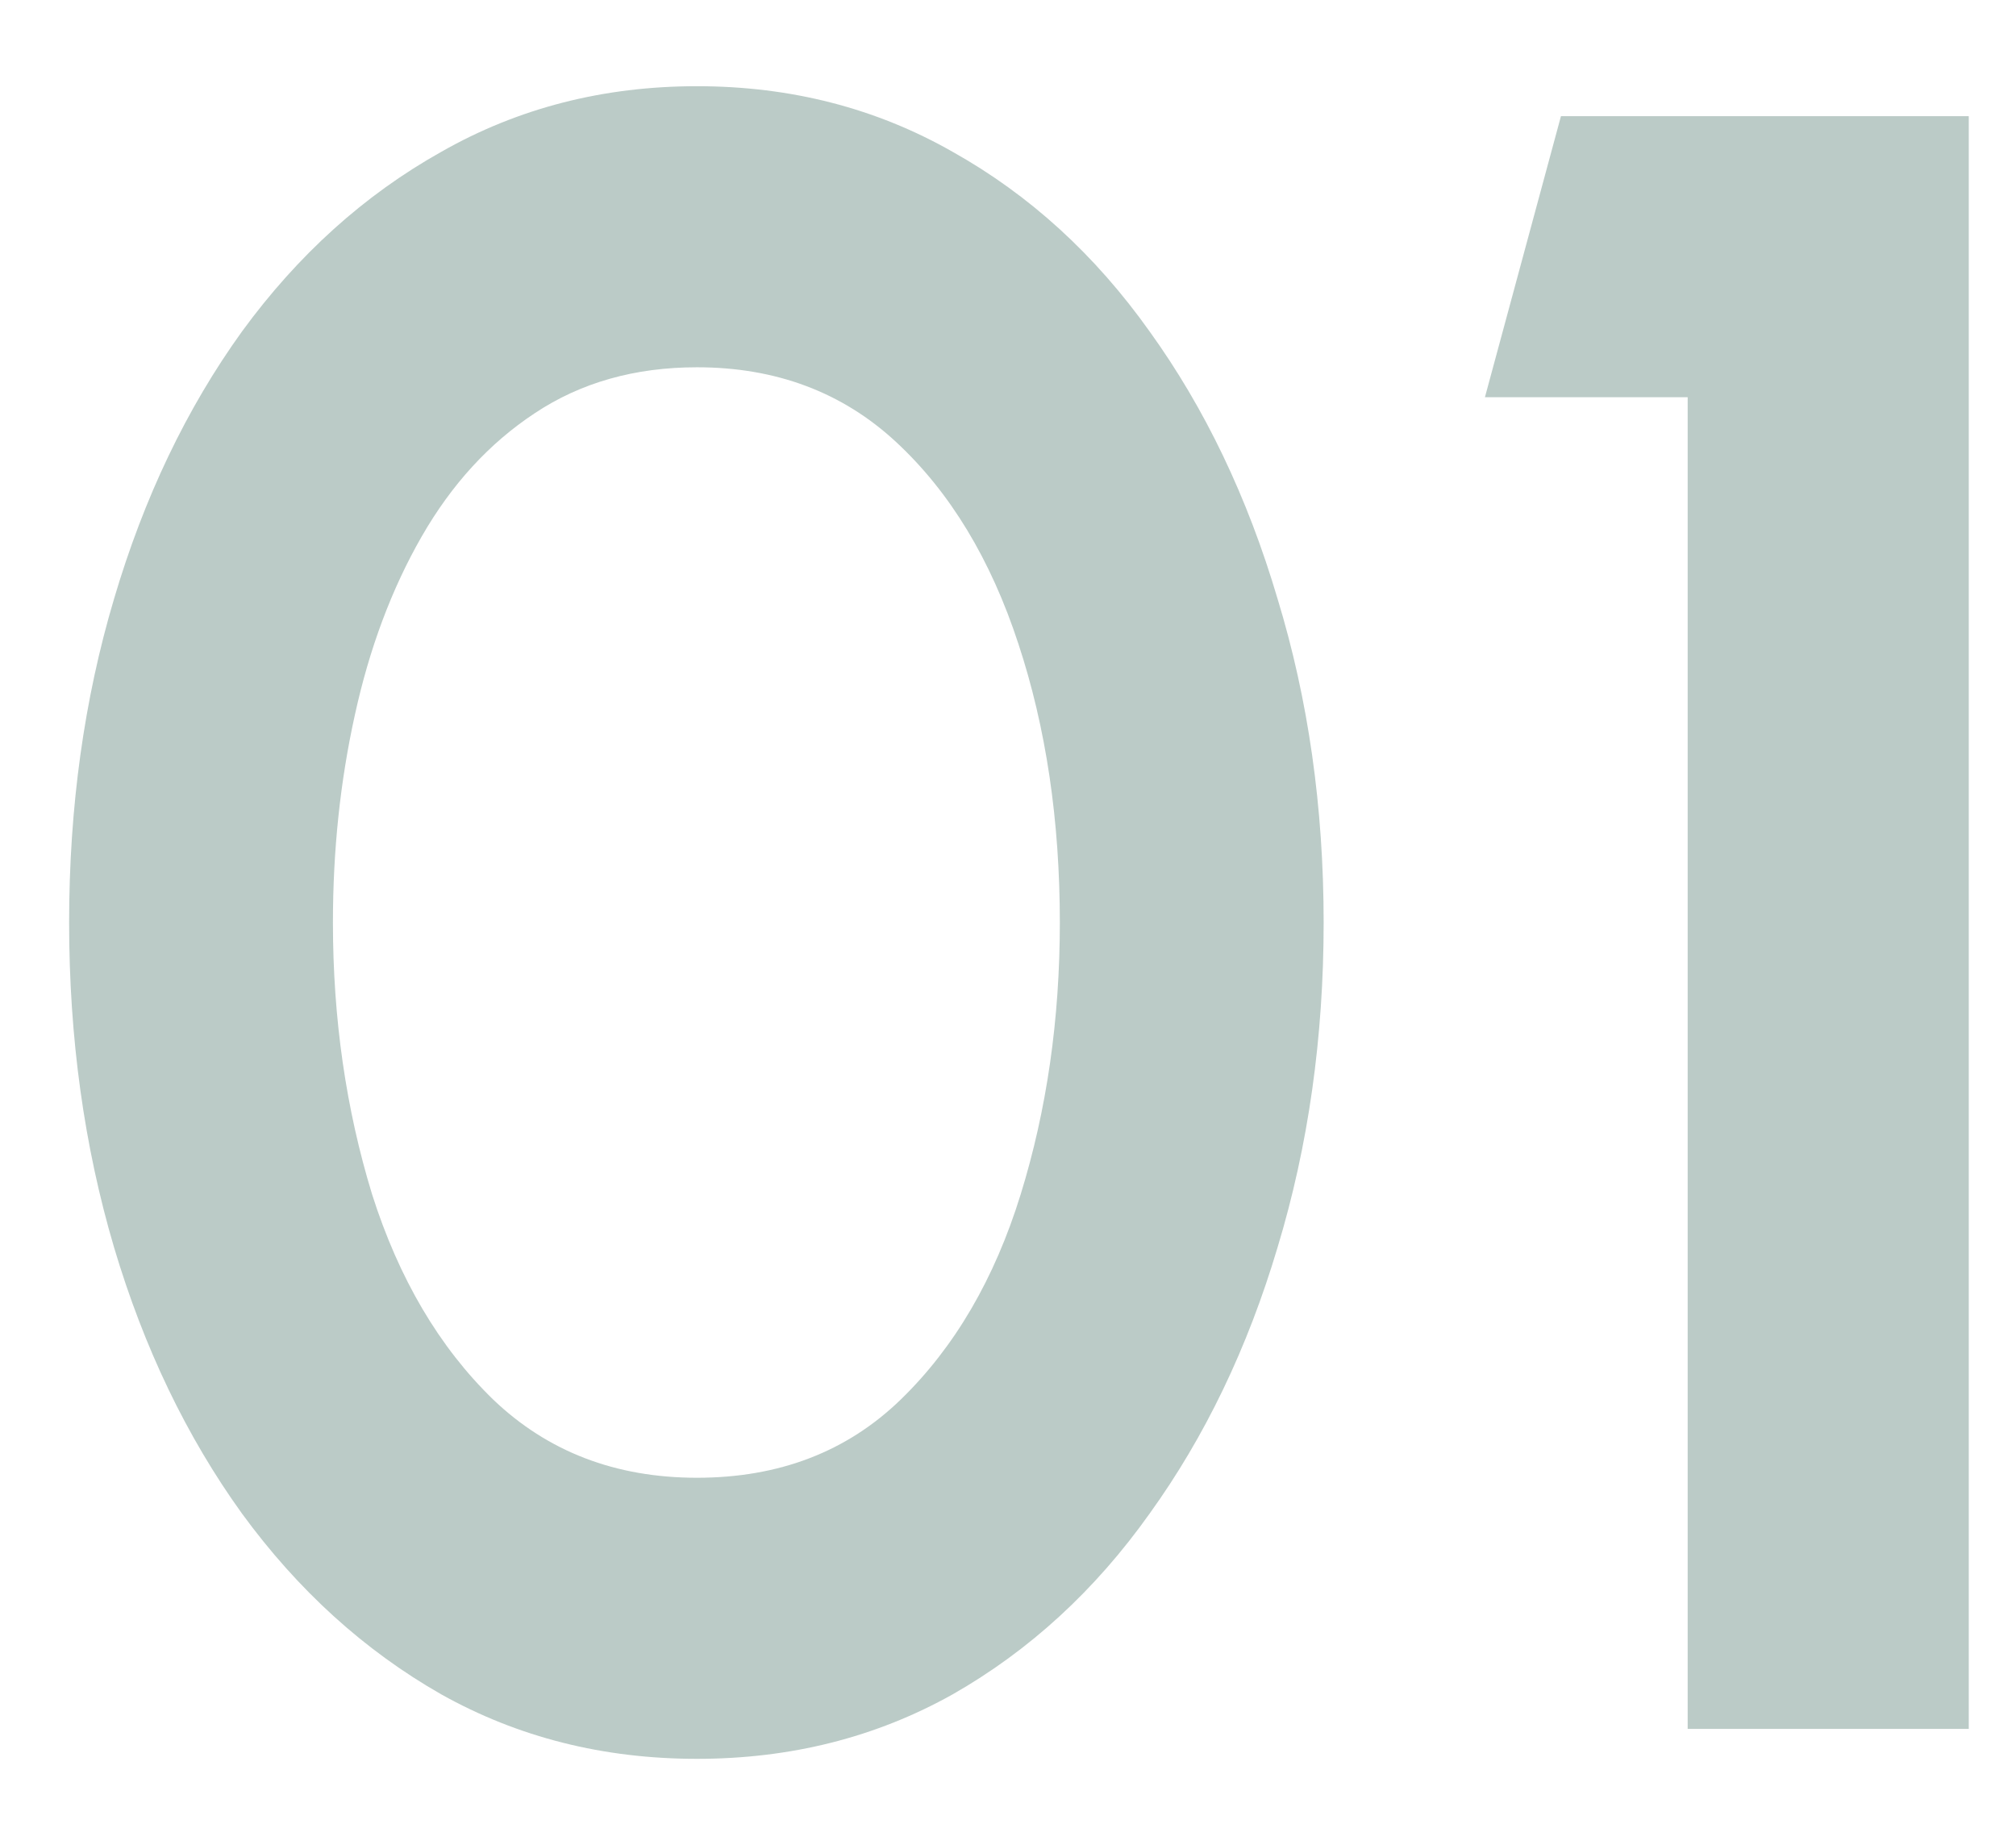 <svg width="21" height="19" viewBox="0 0 21 19" fill="none" xmlns="http://www.w3.org/2000/svg">
<path d="M7.26 18.322C6.284 18.322 5.396 18.098 4.596 17.65C3.796 17.194 3.104 16.566 2.52 15.766C1.944 14.966 1.5 14.042 1.188 12.994C0.876 11.938 0.72 10.81 0.72 9.61C0.72 8.41 0.876 7.286 1.188 6.238C1.5 5.182 1.944 4.254 2.52 3.454C3.104 2.654 3.796 2.03 4.596 1.582C5.396 1.126 6.284 0.898 7.26 0.898C8.236 0.898 9.124 1.126 9.924 1.582C10.724 2.03 11.408 2.654 11.976 3.454C12.552 4.254 12.996 5.182 13.308 6.238C13.628 7.286 13.788 8.41 13.788 9.61C13.788 10.81 13.628 11.938 13.308 12.994C12.996 14.042 12.552 14.966 11.976 15.766C11.408 16.566 10.724 17.194 9.924 17.65C9.124 18.098 8.236 18.322 7.26 18.322ZM7.26 15.394C8.116 15.394 8.824 15.122 9.384 14.578C9.944 14.034 10.36 13.322 10.632 12.442C10.904 11.562 11.04 10.618 11.04 9.61C11.04 8.546 10.896 7.578 10.608 6.706C10.32 5.826 9.896 5.126 9.336 4.606C8.776 4.086 8.084 3.826 7.26 3.826C6.612 3.826 6.048 3.986 5.568 4.306C5.096 4.618 4.704 5.046 4.392 5.59C4.08 6.134 3.848 6.754 3.696 7.45C3.544 8.138 3.468 8.858 3.468 9.61C3.468 10.61 3.604 11.554 3.876 12.442C4.156 13.322 4.576 14.034 5.136 14.578C5.704 15.122 6.412 15.394 7.26 15.394ZM17.58 18.01V4.138H15.468L16.26 1.21H20.508V18.01H17.58Z" fill="#1D5245" fill-opacity="0.3"/>
</svg>

